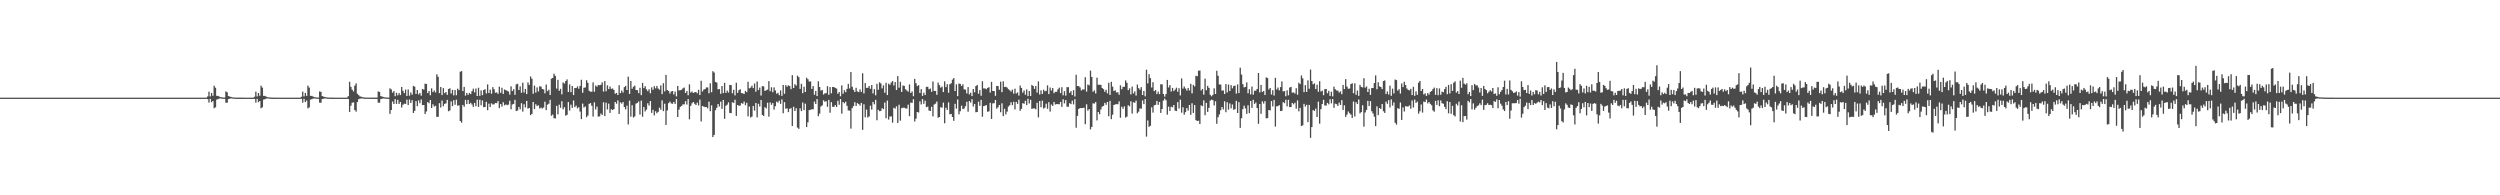 <?xml version="1.0" encoding="UTF-8"?>
<svg xmlns="http://www.w3.org/2000/svg" width="1920" height="150">
  <path d="M0 74.995h1v1.000H0zM1 74.998h1v1.000H1zM2 74.998h1v1.000H2zM3 74.998h1v1.000H3zM4 74.998h1v1.000H4zM5 74.998h1v1.000H5zM6 74.998h1v1.000H6zM7 74.998h1v1.000H7zM8 74.998h1v1.000H8zM9 74.998h1v1.000H9zM10 74.998h1v1.000H10zM11 74.998h1v1.000H11zM12 74.998h1v1.000H12zM13 74.998h1v1.000H13zM14 74.998h1v1.000H14zM15 74.998h1v1.000H15zM16 74.998h1v1.000H16zM17 74.998h1v1.000H17zM18 74.998h1v1.000H18zM19 74.998h1v1.000H19zM20 74.998h1v1.000H20zM21 74.998h1v1.000H21zM22 74.998h1v1.000H22zM23 74.998h1v1.000H23zM24 74.998h1v1.000H24zM25 74.998h1v1.000H25zM26 74.998h1v1.000H26zM27 74.998h1v1.000H27zM28 74.998h1v1.000H28zM29 74.998h1v1.000H29zM30 74.998h1v1.000H30zM31 74.998h1v1.000H31zM32 74.998h1v1.000H32zM33 74.998h1v1.000H33zM34 74.998h1v1.000H34zM35 74.998h1v1.000H35zM36 74.998h1v1.000H36zM37 74.998h1v1.000H37zM38 74.998h1v1.000H38zM39 74.998h1v1.000H39zM40 74.998h1v1.000H40zM41 74.998h1v1.000H41zM42 74.998h1v1.000H42zM43 74.998h1v1.000H43zM44 74.998h1v1.000H44zM45 74.998h1v1.000H45zM46 74.998h1v1.000H46zM47 74.998h1v1.000H47zM48 74.998h1v1.000H48zM49 74.998h1v1.000H49zM50 74.998h1v1.000H50zM51 74.998h1v1.000H51zM52 74.998h1v1.000H52zM53 74.998h1v1.000H53zM54 74.998h1v1.000H54zM55 74.998h1v1.000H55zM56 74.998h1v1.000H56zM57 74.998h1v1.000H57zM58 74.998h1v1.000H58zM59 74.998h1v1.000H59zM60 74.998h1v1.000H60zM61 74.998h1v1.000H61zM62 74.998h1v1.000H62zM63 74.998h1v1.000H63zM64 74.998h1v1.000H64zM65 74.998h1v1.000H65zM66 74.998h1v1.000H66zM67 74.998h1v1.000H67zM68 74.998h1v1.000H68zM69 74.998h1v1.000H69zM70 74.998h1v1.000H70zM71 74.998h1v1.000H71zM72 74.998h1v1.000H72zM73 74.998h1v1.000H73zM74 74.998h1v1.000H74zM75 74.998h1v1.000H75zM76 74.998h1v1.000H76zM77 74.998h1v1.000H77zM78 74.998h1v1.000H78zM79 74.998h1v1.000H79zM80 74.998h1v1.000H80zM81 74.998h1v1.000H81zM82 74.998h1v1.000H82zM83 74.998h1v1.000H83zM84 74.998h1v1.000H84zM85 74.998h1v1.000H85zM86 74.998h1v1.000H86zM87 74.998h1v1.000H87zM88 74.998h1v1.000H88zM89 74.998h1v1.000H89zM90 74.998h1v1.000H90zM91 74.998h1v1.000H91zM92 74.998h1v1.000H92zM93 74.998h1v1.000H93zM94 74.998h1v1.000H94zM95 74.998h1v1.000H95zM96 74.998h1v1.000H96zM97 74.998h1v1.000H97zM98 74.998h1v1.000H98zM99 74.998h1v1.000H99zM100 74.998h1v1.000H100zM101 74.998h1v1.000H101zM102 74.998h1v1.000H102zM103 74.998h1v1.000H103zM104 74.998h1v1.000H104zM105 74.998h1v1.000H105zM106 74.998h1v1.000H106zM107 74.998h1v1.000H107zM108 74.998h1v1.000H108zM109 74.998h1v1.000H109zM110 74.998h1v1.000H110zM111 74.998h1v1.000H111zM112 74.998h1v1.000H112zM113 74.998h1v1.000H113zM114 74.998h1v1.000H114zM115 74.998h1v1.000H115zM116 74.998h1v1.000H116zM117 74.998h1v1.000H117zM118 74.998h1v1.000H118zM119 74.998h1v1.000H119zM120 74.998h1v1.000H120zM121 74.998h1v1.000H121zM122 74.998h1v1.000H122zM123 74.998h1v1.000H123zM124 74.998h1v1.000H124zM125 74.998h1v1.000H125zM126 74.998h1v1.000H126zM127 74.998h1v1.000H127zM128 74.998h1v1.000H128zM129 74.998h1v1.000H129zM130 74.998h1v1.000H130zM131 74.998h1v1.000H131zM132 74.998h1v1.000H132zM133 74.998h1v1.000H133zM134 74.998h1v1.000H134zM135 74.998h1v1.000H135zM136 74.998h1v1.000H136zM137 74.998h1v1.000H137zM138 74.998h1v1.000H138zM139 74.998h1v1.000H139zM140 74.998h1v1.000H140zM141 74.998h1v1.000H141zM142 74.998h1v1.000H142zM143 74.998h1v1.000H143zM144 74.998h1v1.000H144zM145 74.998h1v1.000H145zM146 74.998h1v1.000H146zM147 74.998h1v1.000H147zM148 74.998h1v1.000H148zM149 74.998h1v1.000H149zM150 74.998h1v1.000H150zM151 74.998h1v1.000H151zM152 74.998h1v1.000H152zM153 74.998h1v1.000H153zM154 74.998h1v1.000H154zM155 74.998h1v1.000H155zM156 74.998h1v1.000H156zM157 74.998h1v1.000H157zM158 74.998h1v1.000H158zM159 74.032h1v2.113H159zM160 70.399h1v8.414H160zM161 74.014h1v1.932H161zM162 71.409h1v7.075H162zM163 73.508h1v4.067H163zM164 65.820h1v17.333H164zM165 67.358h1v15.081H165zM166 73.606h1v2.863H166zM167 73.618h1v2.499H167zM168 74.247h1v1.435H168zM169 74.606h1v1.000H169zM170 74.776h1v1.000H170zM171 74.879h1v1.000H171zM172 74.927h1v1.000H172zM173 70.177h1v8.656H173zM174 70.926h1v7.995H174zM175 73.780h1v2.314H175zM176 74.176h1v1.632H176zM177 74.462h1v1.046H177zM178 74.734h1v1.000H178zM179 74.881h1v1.000H179zM180 74.897h1v1.000H180zM181 74.961h1v1.000H181zM182 74.977h1v1.000H182zM183 74.963h1v1.000H183zM184 74.977h1v1.000H184zM185 74.982h1v1.000H185zM186 74.982h1v1.000H186zM187 74.989h1v1.000H187zM188 74.991h1v1.000H188zM189 74.993h1v1.000H189zM190 74.995h1v1.000H190zM191 74.995h1v1.000H191zM192 74.995h1v1.000H192zM193 74.995h1v1.000H193zM194 74.998h1v1.000H194zM195 74.295h1v1.611H195zM196 70.399h1v8.414H196zM197 74.014h1v1.927H197zM198 71.413h1v7.072H198zM199 73.519h1v4.044H199zM200 65.808h1v17.333H200zM201 67.289h1v15.143H201zM202 73.613h1v2.856H202zM203 73.622h1v2.584H203zM204 74.245h1v1.458H204zM205 74.583h1v1.000H205zM206 74.780h1v1.000H206zM207 74.867h1v1.000H207zM208 74.924h1v1.000H208zM209 74.961h1v1.000H209zM210 74.966h1v1.000H210zM211 74.984h1v1.000H211zM212 74.968h1v1.000H212zM213 74.986h1v1.000H213zM214 74.986h1v1.000H214zM215 74.989h1v1.000H215zM216 74.989h1v1.000H216zM217 74.991h1v1.000H217zM218 74.993h1v1.000H218zM219 74.993h1v1.000H219zM220 74.995h1v1.000H220zM221 74.995h1v1.000H221zM222 74.995h1v1.000H222zM223 74.995h1v1.000H223zM224 74.998h1v1.000H224zM225 74.998h1v1.000H225zM226 74.998h1v1.000H226zM227 74.998h1v1.000H227zM228 74.998h1v1.000H228zM229 74.998h1v1.000H229zM230 74.998h1v1.000H230zM231 74.304h1v1.559H231zM232 70.374h1v8.480H232zM233 74.043h1v1.875H233zM234 71.368h1v7.013H234zM235 73.647h1v3.486H235zM236 65.776h1v17.438H236zM237 67.264h1v15.227H237zM238 73.602h1v2.886H238zM239 73.611h1v2.591H239zM240 74.197h1v1.520H240zM241 74.615h1v1.000H241zM242 74.769h1v1.000H242zM243 74.888h1v1.000H243zM244 74.915h1v1.000H244zM245 70.177h1v8.611H245zM246 70.569h1v8.363H246zM247 73.780h1v2.305H247zM248 74.181h1v1.634H248zM249 74.432h1v1.140H249zM250 74.751h1v1.000H250zM251 74.870h1v1.000H251zM252 74.902h1v1.000H252zM253 74.959h1v1.000H253zM254 74.966h1v1.000H254zM255 74.966h1v1.000H255zM256 74.973h1v1.000H256zM257 74.984h1v1.000H257zM258 74.989h1v1.000H258zM259 74.989h1v1.000H259zM260 74.993h1v1.000H260zM261 74.993h1v1.000H261zM262 74.995h1v1.000H262zM263 74.995h1v1.000H263zM264 74.995h1v1.000H264zM265 74.995h1v1.000H265zM266 74.998h1v1.000H266zM267 73.826h1v2.216H267zM268 62.766h1v23.213H268zM269 66.678h1v14.543H269zM270 68.861h1v10.043H270zM271 70.260h1v8.306H271zM272 65.726h1v18.837H272zM273 64.007h1v21.762H273zM274 72.011h1v6.377H274zM275 73.100h1v3.060H275zM276 74.055h1v1.655H276zM277 74.288h1v1.389H277zM278 74.602h1v1.000H278zM279 74.867h1v1.000H279zM280 74.924h1v1.000H280zM281 74.943h1v1.000H281zM282 74.943h1v1.000H282zM283 74.938h1v1.000H283zM284 74.959h1v1.000H284zM285 74.954h1v1.000H285zM286 74.970h1v1.000H286zM287 74.968h1v1.000H287zM288 74.973h1v1.000H288zM289 74.977h1v1.000H289zM290 70.184h1v8.597H290zM291 70.580h1v8.359H291zM292 73.796h1v2.296H292zM293 74.176h1v1.639H293zM294 74.446h1v1.117H294zM295 74.728h1v1.000H295zM296 74.865h1v1.000H296zM297 74.899h1v1.000H297zM298 74.961h1v1.000H298zM299 67.825h1v19.638H299zM300 68.651h1v15.903H300zM301 71.155h1v6.814H301zM302 69.923h1v9.929H302zM303 73.867h1v2.252H303zM304 71.292h1v8.471H304zM305 73.199h1v3.504H305zM306 71.468h1v8.377H306zM307 72.990h1v5.333H307zM308 66.753h1v15.813H308zM309 69.669h1v10.751H309zM310 71.546h1v8.054H310zM311 68.749h1v11.066H311zM312 73.661h1v2.824H312zM313 68.713h1v11.996H313zM314 73.464h1v2.955H314zM315 71.029h1v8.052H315zM316 72.713h1v4.218H316zM317 65.952h1v20.819H317zM318 66.586h1v18.539H318zM319 72.121h1v5.557H319zM320 69.122h1v12.437H320zM321 72.523h1v4.603H321zM322 71.375h1v7.862H322zM323 73.464h1v2.925H323zM324 68.301h1v12.463H324zM325 68.866h1v11.762H325zM326 64.240h1v23.373H326zM327 64.522h1v21.062H327zM328 71.491h1v6.878H328zM329 69.896h1v9.409H329zM330 73.146h1v3.660H330zM331 67.820h1v15.122H331zM332 70.734h1v9.386H332zM333 69.500h1v12.305H333zM334 70.995h1v10.236H334zM335 57.058h1v32.698H335zM336 58.937h1v30.769H336zM337 71.523h1v7.727H337zM338 66.763h1v15.848H338zM339 73.027h1v4.179H339zM340 67.662h1v13.962H340zM341 71.551h1v8.286H341zM342 70.672h1v8.702H342zM343 72.853h1v3.845H343zM344 68.365h1v17.086H344zM345 67.776h1v17.063H345zM346 71.821h1v6.070H346zM347 69.051h1v12.515H347zM348 73.212h1v3.733H348zM349 69.079h1v11.403H349zM350 73.183h1v3.367H350zM351 68.122h1v13.012H351zM352 69.186h1v11.730H352zM353 55.101h1v37.839H353zM354 54.648h1v39.574H354zM355 69.944h1v10.627H355zM356 66.765h1v15.218H356zM357 73.402h1v3.314H357zM358 71.381h1v8.546H358zM359 72.924h1v3.848H359zM360 71.347h1v8.595H360zM361 72.260h1v6.715H361zM362 70.004h1v10.268H362zM363 68.092h1v14.021H363zM364 70.944h1v8.084H364zM365 67.992h1v13.593H365zM366 73.732h1v2.808H366zM367 67.369h1v14.770H367zM368 73.624h1v2.994H368zM369 69.404h1v11.460H369zM370 73.057h1v4.076H370zM371 69.127h1v13.222H371zM372 68.488h1v13.760H372zM373 71.798h1v6.416H373zM374 64.831h1v19.821H374zM375 71.494h1v8.130H375zM376 68.800h1v13.335H376zM377 71.979h1v7.361H377zM378 66.916h1v13.369H378zM379 68.578h1v11.568H379zM380 71.198h1v7.894H380zM381 70.969h1v8.299H381zM382 72.015h1v5.626H382zM383 66.554h1v16.470H383zM384 71.228h1v8.670H384zM385 67.362h1v14.513H385zM386 72.144h1v6.326H386zM387 68.701h1v12.218H387zM388 69.212h1v11.007H388zM389 69.713h1v11.055H389zM390 70.296h1v10.059H390zM391 72.668h1v4.674H391zM392 66.282h1v17.706H392zM393 69.912h1v10.302H393zM394 68.502h1v11.318H394zM395 72.816h1v3.848H395zM396 64.751h1v20.551H396zM397 64.339h1v20.480H397zM398 69.141h1v12.966H398zM399 66.348h1v17.599H399zM400 71.233h1v8.043H400zM401 63.464h1v22.238H401zM402 71.072h1v8.986H402zM403 68.319h1v14.230H403zM404 72.253h1v5.278H404zM405 63.293h1v20.176H405zM406 65.170h1v17.706H406zM407 58.706h1v29.734H407zM408 60.461h1v27.058H408zM409 71.972h1v6.354H409zM410 65.762h1v18.022H410zM411 71.143h1v8.931H411zM412 67.122h1v14.349H412zM413 70.173h1v10.686H413zM414 66.264h1v17.043H414zM415 66.488h1v16.132H415zM416 68.312h1v15.026H416zM417 68.722h1v13.879H417zM418 71.661h1v6.422H418zM419 64.929h1v19.652H419zM420 69.967h1v10.405H420zM421 68.859h1v10.762H421zM422 72.926h1v3.767H422zM423 60.434h1v28.461H423zM424 59.848h1v28.132H424zM425 56.580h1v34.172H425zM426 58.280h1v32.643H426zM427 68.049h1v13.277H427zM428 61.363h1v26.514H428zM429 69.722h1v10.666H429zM430 68.216h1v14.550H430zM431 72.469h1v5.289H431zM432 63.357h1v20.597H432zM433 64.137h1v18.233H433zM434 62.281h1v26.541H434zM435 60.995h1v27.225H435zM436 70.654h1v7.745H436zM437 64.801h1v20.084H437zM438 70.789h1v9.576H438zM439 66.053h1v16.800H439zM440 72.993h1v4.163H440zM441 67.566h1v14.729H441zM442 67.621h1v13.458H442zM443 66.371h1v16.898H443zM444 68.170h1v14.165H444zM445 66.019h1v19.666H445zM446 61.258h1v30.244H446zM447 71.207h1v8.382H447zM448 67.371h1v15.230H448zM449 67.170h1v14.573H449zM450 61.572h1v28.416H450zM451 63.593h1v25.159H451zM452 69.695h1v10.052H452zM453 70.461h1v8.702H453zM454 70.390h1v10.833H454zM455 63.261h1v26.273H455zM456 70.470h1v8.096H456zM457 65.685h1v18.407H457zM458 66.625h1v15.260H458zM459 65.208h1v24.401H459zM460 65.497h1v23.888H460zM461 65.151h1v22.039H461zM462 63.240h1v25.053H462zM463 70.342h1v8.196H463zM464 62.254h1v26.884H464zM465 70.116h1v8.711H465zM466 65.536h1v18.553H466zM467 68.392h1v11.240H467zM468 66.440h1v20.286H468zM469 68.227h1v15.685H469zM470 67.937h1v16.592H470zM471 69.061h1v14.742H471zM472 71.992h1v6.329H472zM473 71.297h1v8.379H473zM474 72.984h1v4.111H474zM475 65.444h1v22.060H475zM476 71.537h1v7.098H476zM477 69.505h1v10.036H477zM478 71.082h1v7.237H478zM479 66.932h1v15.296H479zM480 65.982h1v18.052H480zM481 69.134h1v11.987H481zM482 58.825h1v36.779H482zM483 72.128h1v5.116H483zM484 62.137h1v27.409H484zM485 68.166h1v12.671H485zM486 66.614h1v23.653H486zM487 65.810h1v23.660H487zM488 69.095h1v10.460H488zM489 69.241h1v9.746H489zM490 71.530h1v6.384H490zM491 67.419h1v20.576H491zM492 73.071h1v4.177H492zM493 63.625h1v26.033H493zM494 67.671h1v14.539H494zM495 66.225h1v19.359H495zM496 68.630h1v15.518H496zM497 70.052h1v9.249H497zM498 68.571h1v12.490H498zM499 71.645h1v5.935H499zM500 67.083h1v19.590H500zM501 68.951h1v15.351H501zM502 66.225h1v22.392H502zM503 67.863h1v17.603H503zM504 66.005h1v20.984H504zM505 68.017h1v17.894H505zM506 68.843h1v13.824H506zM507 65.511h1v18.745H507zM508 72.269h1v4.770H508zM509 63.897h1v21.437H509zM510 70.191h1v9.496H510zM511 57.527h1v38.418H511zM512 69.193h1v15.656H512zM513 69.830h1v9.412H513zM514 71.812h1v6.223H514zM515 70.255h1v9.144H515zM516 69.887h1v9.835H516zM517 72.549h1v5.750H517zM518 70.313h1v9.517H518zM519 74.057h1v1.916H519zM520 66.003h1v23.863H520zM521 69.404h1v14.788H521zM522 69.289h1v12.733H522zM523 68.941h1v12.435H523zM524 67.843h1v12.263H524zM525 67.245h1v12.927H525zM526 71.420h1v6.281H526zM527 69.939h1v10.339H527zM528 73.169h1v2.930H528zM529 64.758h1v26.882H529zM530 71.045h1v10.252H530zM531 70.193h1v9.167H531zM532 71.416h1v6.942H532zM533 70.864h1v8.780H533zM534 70.658h1v10.023H534zM535 71.677h1v7.171H535zM536 68.985h1v12.019H536zM537 73.009h1v3.461H537zM538 61.983h1v31.320H538zM539 70.264h1v11.147H539zM540 68.813h1v13.067H540zM541 68.397h1v13.891H541zM542 67.188h1v15.001H542zM543 67.106h1v16.141H543zM544 71.629h1v6.448H544zM545 64.021h1v21.380H545zM546 70.830h1v10.123H546zM547 54.705h1v50.583H547zM548 55.726h1v47.916H548zM549 62.926h1v21.689H549zM550 63.451h1v19.338H550zM551 68.619h1v11.231H551zM552 68.397h1v13.346H552zM553 72.057h1v5.999H553zM554 66.048h1v17.560H554zM555 71.512h1v5.310H555zM556 63.609h1v27.642H556zM557 71.326h1v9.856H557zM558 69.589h1v10.787H558zM559 71.040h1v7.574H559zM560 65.250h1v21.478H560zM561 65.343h1v21.584H561zM562 71.629h1v6.965H562zM563 68.985h1v10.050H563zM564 73.290h1v3.307H564zM565 63.547h1v25.465H565zM566 71.251h1v9.409H566zM567 69.221h1v12.019H567zM568 68.502h1v12.543H568zM569 71.464h1v7.679H569zM570 71.695h1v8.009H570zM571 72.162h1v5.839H571zM572 69.784h1v11.016H572zM573 70.777h1v8.192H573zM574 62.830h1v26.548H574zM575 67.815h1v13.980H575zM576 67.275h1v22.913H576zM577 65.810h1v23.804H577zM578 67.667h1v13.735H578zM579 64.082h1v20.851H579zM580 70.409h1v8.620H580zM581 62.542h1v27.642H581zM582 69.166h1v10.570H582zM583 67.271h1v14.532H583zM584 73.386h1v3.401H584zM585 66.170h1v22.115H585zM586 66.337h1v22.787H586zM587 69.889h1v12.458H587zM588 69.250h1v14.005H588zM589 68.829h1v10.066H589zM590 62.318h1v27.271H590zM591 70.026h1v8.604H591zM592 67.030h1v13.454H592zM593 70.805h1v8.343H593zM594 67.108h1v17.123H594zM595 69.486h1v12.069H595zM596 71.981h1v6.045H596zM597 71.262h1v7.523H597zM598 73.114h1v4.218H598zM599 69.420h1v10.352H599zM600 73.650h1v2.696H600zM601 65.247h1v21.758H601zM602 72.029h1v6.400H602zM603 65.330h1v18.132H603zM604 66.630h1v16.644H604zM605 65.479h1v20.643H605zM606 66.103h1v17.491H606zM607 68.520h1v14.539H607zM608 57.731h1v39.013H608zM609 67.564h1v14.397H609zM610 64.650h1v20.620H610zM611 65.733h1v17.390H611zM612 58.070h1v39.908H612zM613 59.303h1v39.645H613zM614 68.232h1v14.946H614zM615 64.341h1v20.993H615zM616 71.567h1v7.185H616zM617 66.605h1v17.967H617zM618 70.642h1v8.970H618zM619 59.713h1v37.882H619zM620 60.876h1v33.073H620zM621 62.652h1v21.911H621zM622 62.528h1v21.822H622zM623 68.296h1v15.644H623zM624 66.085h1v17.905H624zM625 72.766h1v5.260H625zM626 69.848h1v10.023H626zM627 73.764h1v2.323H627zM628 62.441h1v26.804H628zM629 66.838h1v20.387H629zM630 69.564h1v12.188H630zM631 69.067h1v11.895H631zM632 72.620h1v4.443H632zM633 71.670h1v6.473H633zM634 71.578h1v6.191H634zM635 66.199h1v15.816H635zM636 72.844h1v3.877H636zM637 66.868h1v19.730H637zM638 71.702h1v6.761H638zM639 66.785h1v15.250H639zM640 66.847h1v15.221H640zM641 67.511h1v13.170H641zM642 68.031h1v14.147H642zM643 72.009h1v5.411H643zM644 70.708h1v9.709H644zM645 73.938h1v2.151H645zM646 65.602h1v21.705H646zM647 71.960h1v6.367H647zM648 69.317h1v10.046H648zM649 70.800h1v7.333H649zM650 68.237h1v13.026H650zM651 64.433h1v20.370H651zM652 67.960h1v17.052H652zM653 55.334h1v43.451H653zM654 66.625h1v16.399H654zM655 69.010h1v12.469H655zM656 70.667h1v7.819H656zM657 67.440h1v13.971H657zM658 70.219h1v8.968H658zM659 70.738h1v9.164H659zM660 68.630h1v12.451H660zM661 70.576h1v8.485H661zM662 56.268h1v43.476H662zM663 71.741h1v8.315H663zM664 63.785h1v26.262H664zM665 67.506h1v16.644H665zM666 67.424h1v22.781H666zM667 66.062h1v23.312H667zM668 68.202h1v12.932H668zM669 65.289h1v18.890H669zM670 71.766h1v6.516H670zM671 68.449h1v11.675H671zM672 73.196h1v3.486H672zM673 64.375h1v27.983H673zM674 68.916h1v15.379H674zM675 63.226h1v22.167H675zM676 64.062h1v21.140H676zM677 67.909h1v15.179H677zM678 65.517h1v18.301H678zM679 71.239h1v7.491H679zM680 63.652h1v27.164H680zM681 73.016h1v4.262H681zM682 64.233h1v27.633H682zM683 65.202h1v24.227H683zM684 63.334h1v26.042H684zM685 62.274h1v31.918H685zM686 65.623h1v17.173H686zM687 63.023h1v20.446H687zM688 69.122h1v12.552H688zM689 58.468h1v35.950H689zM690 67.307h1v13.122H690zM691 62.840h1v29.832H691zM692 70.589h1v12.504H692zM693 65.620h1v17.054H693zM694 65.998h1v16.766H694zM695 68.610h1v14.635H695zM696 69.514h1v13.824H696zM697 70.383h1v9.984H697zM698 64.856h1v24.399H698zM699 71.393h1v7.391H699zM700 70.244h1v8.775H700zM701 73.890h1v2.319H701zM702 60.574h1v32.767H702zM703 63.922h1v27.235H703zM704 66.172h1v19.823H704zM705 65.398h1v21.011H705zM706 71.413h1v6.413H706zM707 68.477h1v11.735H707zM708 73.615h1v2.460H708zM709 71.207h1v8.519H709zM710 72.986h1v4.340H710zM711 66.705h1v15.578H711zM712 66.682h1v15.257H712zM713 68.552h1v16.322H713zM714 68.019h1v17.249H714zM715 70.512h1v11.506H715zM716 62.576h1v26.834H716zM717 69.848h1v10.400H717zM718 69.827h1v9.771H718zM719 72.832h1v5.132H719zM720 63.359h1v27.061H720zM721 65.430h1v24.431H721zM722 67.344h1v14.985H722zM723 66.525h1v16.212H723zM724 70.704h1v8.114H724zM725 62.471h1v32.206H725zM726 66.943h1v15.772H726zM727 64.675h1v19.746H727zM728 71.292h1v7.343H728zM729 64.739h1v23.078H729zM730 63.954h1v23.554H730zM731 61.134h1v28.699H731zM732 59.937h1v32.847H732zM733 69.887h1v9.810H733zM734 64.792h1v18.649H734zM735 73.842h1v2.552H735zM736 64.128h1v23.705H736zM737 64.453h1v20.945H737zM738 66.042h1v15.095H738zM739 64.714h1v19.077H739zM740 68.568h1v14.793H740zM741 68.884h1v12.659H741zM742 71.745h1v6.427H742zM743 66.875h1v18.926H743zM744 72.523h1v5.113H744zM745 71.189h1v7.613H745zM746 73.764h1v2.431H746zM747 68.335h1v13.488H747zM748 70.885h1v8.995H748zM749 66.087h1v20.116H749zM750 65.263h1v20.764H750zM751 71.979h1v6.164H751zM752 69.214h1v12.021H752zM753 73.521h1v3.184H753zM754 62.430h1v27.207H754zM755 67.893h1v13.609H755zM756 67.909h1v13.284H756zM757 68.491h1v12.177H757zM758 67.550h1v18.285H758zM759 66.980h1v18.567H759zM760 71.104h1v7.874H760zM761 62.890h1v28.498H761zM762 69.873h1v9.551H762zM763 69.887h1v9.366H763zM764 73.597h1v3.188H764zM765 65.973h1v17.489H765zM766 66.085h1v16.292H766zM767 68.939h1v11.710H767zM768 62.737h1v23.470H768zM769 70.745h1v8.592H769zM770 62.466h1v26.701H770zM771 66.808h1v16.759H771zM772 66.623h1v21.231H772zM773 67.282h1v18.430H773zM774 68.486h1v13.399H774zM775 69.315h1v11.515H775zM776 70.374h1v8.153H776zM777 68.839h1v11.879H777zM778 71.908h1v6.285H778zM779 68.111h1v15.919H779zM780 71.841h1v6.416H780zM781 70.969h1v8.810H781zM782 73.398h1v3.136H782zM783 65.678h1v19.411H783zM784 67.534h1v16.072H784zM785 71.187h1v8.011H785zM786 69.543h1v10.160H786zM787 72.736h1v4.681H787zM788 68.674h1v12.032H788zM789 73.824h1v2.078H789zM790 69.884h1v9.579H790zM791 73.709h1v2.927H791zM792 65.236h1v18.420H792zM793 66.053h1v17.180H793zM794 68.234h1v15.028H794zM795 65.989h1v17.956H795zM796 71.093h1v7.832H796zM797 62.519h1v27.665H797zM798 72.622h1v4.967H798zM799 69.390h1v12.943H799zM800 72.187h1v5.104H800zM801 68.802h1v14.541H801zM802 70.148h1v12.547H802zM803 69.731h1v9.961H803zM804 65.549h1v18.034H804zM805 72.260h1v6.205H805zM806 67.227h1v18.507H806zM807 69.459h1v10.819H807zM808 67.609h1v13.770H808zM809 71.558h1v6.706H809zM810 70.493h1v9.755H810zM811 70.498h1v9.492H811zM812 68.626h1v11.284H812zM813 67.316h1v12.813H813zM814 71.487h1v6.814H814zM815 66.973h1v15.118H815zM816 73.217h1v3.019H816zM817 70.008h1v9.389H817zM818 73.416h1v3.449H818zM819 66.895h1v15.049H819zM820 66.975h1v14.996H820zM821 71.283h1v7.967H821zM822 70.008h1v9.947H822zM823 73.022h1v4.298H823zM824 69.232h1v10.959H824zM825 74.078h1v2.122H825zM826 57.426h1v40.654H826zM827 66.026h1v22.950H827zM828 66.133h1v17.521H828zM829 67.108h1v15.884H829zM830 69.500h1v13.493H830zM831 68.598h1v14.401H831zM832 68.736h1v13.941H832zM833 59.278h1v36.140H833zM834 70.361h1v9.780H834zM835 64.943h1v19.979H835zM836 65.522h1v18.295H836zM837 54.206h1v45.195H837zM838 59.088h1v38.386H838zM839 70.468h1v8.871H839zM840 69.450h1v10.112H840zM841 71.757h1v6.626H841zM842 59.656h1v32.799H842zM843 65.067h1v20.934H843zM844 65.087h1v22.684H844zM845 65.202h1v18.862H845zM846 67.582h1v14.326H846zM847 68.459h1v12.888H847zM848 70.523h1v8.489H848zM849 68.944h1v11.543H849zM850 71.654h1v6.679H850zM851 63.556h1v25.713H851zM852 72.917h1v4.532H852zM853 62.807h1v28.681H853zM854 66.518h1v21.584H854zM855 69.933h1v10.691H855zM856 69.301h1v10.897H856zM857 70.988h1v8.986H857zM858 70.848h1v9.215H858zM859 72.746h1v5.150H859zM860 65.536h1v24.900H860zM861 68.562h1v13.401H861zM862 66.712h1v16.862H862zM863 66.625h1v15.102H863zM864 61.759h1v28.576H864zM865 63.570h1v26.003H865zM866 69.276h1v11.572H866zM867 67.845h1v13.799H867zM868 72.517h1v5.244H868zM869 66.486h1v20.766H869zM870 71.800h1v6.731H870zM871 70.187h1v8.773H871zM872 73.396h1v3.852H872zM873 64.915h1v22.092H873zM874 67.699h1v18.056H874zM875 68.887h1v14.385H875zM876 66.941h1v16.580H876zM877 72.954h1v4.214H877zM878 69.862h1v10.110H878zM879 73.970h1v2.090H879zM880 53.483h1v51.448H880zM881 64.041h1v28.484H881zM882 57.008h1v40.441H882zM883 60.001h1v36.621H883zM884 67.197h1v15.225H884zM885 63.107h1v23.346H885zM886 69.974h1v10.902H886zM887 69.152h1v11.410H887zM888 72.231h1v5.276H888zM889 70.361h1v10.194H889zM890 72.311h1v5.994H890zM891 64.719h1v22.014H891zM892 64.764h1v18.931H892zM893 72.148h1v5.180H893zM894 74.242h1v1.460H894zM895 72.251h1v4.756H895zM896 61.404h1v26.667H896zM897 67.170h1v14.756H897zM898 65.353h1v19.885H898zM899 70.287h1v11.675H899zM900 67.529h1v14.921H900zM901 69.955h1v10.732H901zM902 68.761h1v16.253H902zM903 67.310h1v17.974H903zM904 70.454h1v7.993H904zM905 67.747h1v15.534H905zM906 73.281h1v3.289H906zM907 60.233h1v26.303H907zM908 68.037h1v14.349H908zM909 66.410h1v21.675H909zM910 67.985h1v18.125H910zM911 69.592h1v13.410H911zM912 67.541h1v17.418H912zM913 69.468h1v11.163H913zM914 64.364h1v23.801H914zM915 71.713h1v7.571H915zM916 65.167h1v21.552H916zM917 66.339h1v14.333H917zM918 58.170h1v34.081H918zM919 58.569h1v34.412H919zM920 54.286h1v38.402H920zM921 54.151h1v41.142H921zM922 69.482h1v11.410H922zM923 68.291h1v13.287H923zM924 72.681h1v4.372H924zM925 60.397h1v28.120H925zM926 69.296h1v9.682H926zM927 65.939h1v20.007H927zM928 67.518h1v15.335H928zM929 72.828h1v4.374H929zM930 73.927h1v2.609H930zM931 72.803h1v4.150H931zM932 67.831h1v13.179H932zM933 72.201h1v5.585H933zM934 54.314h1v40.755H934zM935 58.157h1v31.876H935zM936 64.812h1v23.069H936zM937 64.989h1v19.682H937zM938 69.582h1v12.588H938zM939 69.450h1v14.545H939zM940 72.171h1v5.669H940zM941 64.558h1v21.636H941zM942 71.001h1v7.526H942zM943 64.938h1v19.274H943zM944 69.889h1v9.574H944zM945 65.373h1v17.844H945zM946 67.852h1v12.355H946zM947 66.042h1v18.262H947zM948 65.751h1v18.056H948zM949 71.908h1v5.489H949zM950 64.815h1v21.991H950zM951 71.500h1v6.949H951zM952 51.947h1v46.273H952zM953 57.262h1v33.586H953zM954 64.620h1v19.224H954zM955 67.122h1v14.017H955zM956 66.701h1v16.582H956zM957 63.263h1v24.202H957zM958 71.624h1v9.295H958zM959 68.523h1v18.359H959zM960 72.489h1v5.065H960zM961 66.483h1v16.365H961zM962 72.707h1v3.928H962zM963 69.699h1v10.094H963zM964 69.649h1v9.098H964zM965 68.324h1v14.694H965zM966 56.051h1v39.036H966zM967 70.979h1v8.894H967zM968 65.211h1v22.197H968zM969 70.587h1v7.235H969zM970 69.857h1v9.709H970zM971 72.949h1v4.731H971zM972 59.447h1v31.409H972zM973 59.949h1v30.785H973zM974 68.687h1v15.813H974zM975 67.580h1v17.235H975zM976 72.592h1v5.010H976zM977 69.269h1v12.451H977zM978 73.363h1v3.346H978zM979 59.745h1v37.505H979zM980 68.708h1v12.959H980zM981 67.243h1v14.289H981zM982 69.372h1v11.382H982zM983 66.845h1v18.436H983zM984 62.498h1v22.604H984zM985 70.221h1v8.233H985zM986 69.898h1v9.359H986zM987 73.917h1v2.678H987zM988 69.392h1v12.289H988zM989 73.206h1v3.454H989zM990 67.227h1v15.033H990zM991 66.735h1v15.433H991zM992 71.159h1v7.917H992zM993 70.949h1v9.183H993zM994 71.809h1v7.082H994zM995 67.740h1v15.704H995zM996 72.748h1v4.362H996zM997 63.533h1v21.973H997zM998 64.602h1v18.235H998zM999 57.978h1v38.855H999zM1000 60.164h1v36.074H1000zM1001 70.752h1v9.004H1001zM1002 65.396h1v16.438H1002zM1003 70.587h1v9.945H1003zM1004 61.670h1v32.142H1004zM1005 68.140h1v12.442H1005zM1006 53.469h1v52.432H1006zM1007 62.196h1v35.394H1007zM1008 64.774h1v19.780H1008zM1009 64.064h1v21.169H1009zM1010 68.427h1v14.964H1010zM1011 65.101h1v24.767H1011zM1012 70.436h1v7.638H1012zM1013 62.414h1v32.634H1013zM1014 70.239h1v13.612H1014zM1015 69.587h1v10.327H1015zM1016 73.096h1v3.541H1016zM1017 68.468h1v12.591H1017zM1018 68.305h1v12.762H1018zM1019 71.617h1v7.402H1019zM1020 69.786h1v10.316H1020zM1021 73.684h1v2.559H1021zM1022 70.452h1v8.913H1022zM1023 74.011h1v2.067H1023zM1024 66.506h1v16.273H1024zM1025 68.559h1v11.053H1025zM1026 69.500h1v10.503H1026zM1027 69.637h1v11.716H1027zM1028 71.040h1v7.771H1028zM1029 70.136h1v10.471H1029zM1030 72.363h1v4.557H1030zM1031 65.222h1v19.215H1031zM1032 68.422h1v12.476H1032zM1033 60.750h1v29.020H1033zM1034 66.444h1v21.556H1034zM1035 68.156h1v17.466H1035zM1036 67.976h1v19.013H1036zM1037 64.572h1v23.465H1037zM1038 63.931h1v26.688H1038zM1039 71.553h1v6.422H1039zM1040 64.002h1v25.429H1040zM1041 72.800h1v5.674H1041zM1042 69.553h1v10.355H1042zM1043 73.650h1v2.815H1043zM1044 65.192h1v21.890H1044zM1045 66.767h1v19.295H1045zM1046 67.172h1v13.655H1046zM1047 60.033h1v37.264H1047zM1048 67.310h1v19.068H1048zM1049 66.424h1v17.990H1049zM1050 70.621h1v6.864H1050zM1051 68.131h1v13.321H1051zM1052 72.869h1v4.813H1052zM1053 67.657h1v17.736H1053zM1054 67.577h1v19.583H1054zM1055 63.728h1v25.875H1055zM1056 57.916h1v38.937H1056zM1057 68.539h1v13.145H1057zM1058 63.171h1v25.234H1058zM1059 66.298h1v16.640H1059zM1060 66.804h1v16.894H1060zM1061 68.422h1v11.446H1061zM1062 62.240h1v23.236H1062zM1063 61.743h1v24.969H1063zM1064 72.228h1v5.777H1064zM1065 70.251h1v9.457H1065zM1066 72.617h1v4.305H1066zM1067 65.808h1v16.711H1067zM1068 73.590h1v2.749H1068zM1069 68.106h1v12.978H1069zM1070 71.750h1v6.892H1070zM1071 61.073h1v33.252H1071zM1072 61.542h1v34.158H1072zM1073 69.653h1v13.506H1073zM1074 68.491h1v15.072H1074zM1075 71.825h1v6.935H1075zM1076 64.114h1v28.011H1076zM1077 66.847h1v15.672H1077zM1078 62.846h1v22.774H1078zM1079 65.277h1v16.292H1079zM1080 67.944h1v13.900H1080zM1081 69.019h1v12.728H1081zM1082 69.429h1v11.526H1082zM1083 68.264h1v15.227H1083zM1084 73.027h1v4.108H1084zM1085 66.660h1v15.871H1085zM1086 73.551h1v2.918H1086zM1087 70.143h1v8.913H1087zM1088 72.803h1v5.244H1088zM1089 63.483h1v23.801H1089zM1090 62.146h1v23.305H1090zM1091 69.882h1v10.348H1091zM1092 68.294h1v18.203H1092zM1093 72.519h1v5.516H1093zM1094 71.741h1v6.706H1094zM1095 73.659h1v2.772H1095zM1096 71.475h1v7.951H1096zM1097 72.681h1v5.685H1097zM1098 70.596h1v9.176H1098zM1099 69.928h1v10.934H1099zM1100 68.390h1v16.388H1100zM1101 67.291h1v18.514H1101zM1102 72.814h1v4.635H1102zM1103 67.676h1v12.927H1103zM1104 73.105h1v3.877H1104zM1105 67.960h1v13.586H1105zM1106 72.773h1v4.374H1106zM1107 70.333h1v8.906H1107zM1108 70.853h1v8.855H1108zM1109 68.385h1v13.664H1109zM1110 66.678h1v17.143H1110zM1111 72.329h1v5.386H1111zM1112 65.218h1v21.847H1112zM1113 71.766h1v6.585H1113zM1114 64.666h1v22.723H1114zM1115 69.804h1v11.501H1115zM1116 63.515h1v24.948H1116zM1117 62.505h1v26.930H1117zM1118 71.143h1v8.549H1118zM1119 69.992h1v11.016H1119zM1120 72.196h1v5.898H1120zM1121 61.929h1v31.414H1121zM1122 67.355h1v13.509H1122zM1123 59.809h1v33.994H1123zM1124 64.227h1v24.944H1124zM1125 65.046h1v24.046H1125zM1126 64.016h1v27.848H1126zM1127 72.404h1v5.038H1127zM1128 70.638h1v8.018H1128zM1129 73.778h1v2.303H1129zM1130 65.430h1v18.613H1130zM1131 69.228h1v10.165H1131zM1132 64.453h1v19.782H1132zM1133 65.600h1v17.265H1133zM1134 65.554h1v15.919H1134zM1135 67.200h1v13.715H1135zM1136 70.992h1v8.389H1136zM1137 67.607h1v13.152H1137zM1138 73.638h1v2.923H1138zM1139 65.989h1v18.377H1139zM1140 68.287h1v12.524H1140zM1141 69.218h1v11.266H1141zM1142 71.622h1v7.647H1142zM1143 70.395h1v10.304H1143zM1144 69.292h1v11.167H1144zM1145 70.230h1v10.501H1145zM1146 67.561h1v15.411H1146zM1147 72.118h1v5.564H1147zM1148 71.766h1v6.443H1148zM1149 73.569h1v2.774H1149zM1150 66.996h1v16.145H1150zM1151 72.395h1v4.447H1151zM1152 70.555h1v9.052H1152zM1153 69.196h1v12.000H1153zM1154 66.840h1v17.182H1154zM1155 61.938h1v23.383H1155zM1156 72.549h1v5.798H1156zM1157 68.246h1v12.508H1157zM1158 72.546h1v5.150H1158zM1159 61.819h1v29.363H1159zM1160 69.028h1v15.878H1160zM1161 70.107h1v9.183H1161zM1162 71.363h1v7.935H1162zM1163 71.075h1v8.212H1163zM1164 70.191h1v8.974H1164zM1165 73.439h1v3.385H1165zM1166 70.706h1v8.933H1166zM1167 74.240h1v1.604H1167zM1168 62.411h1v27.928H1168zM1169 66.749h1v20.611H1169zM1170 69.223h1v13.067H1170zM1171 68.974h1v12.220H1171zM1172 71.466h1v7.354H1172zM1173 65.341h1v18.482H1173zM1174 72.107h1v6.903H1174zM1175 69.518h1v11.204H1175zM1176 73.363h1v3.436H1176zM1177 70.621h1v10.004H1177zM1178 72.462h1v6.713H1178zM1179 69.273h1v10.515H1179zM1180 69.498h1v9.352H1180zM1181 72.437h1v5.642H1181zM1182 70.557h1v8.082H1182zM1183 73.357h1v3.424H1183zM1184 67.037h1v13.717H1184zM1185 72.153h1v5.553H1185zM1186 65.511h1v18.926H1186zM1187 70.617h1v8.583H1187zM1188 66.939h1v15.690H1188zM1189 66.829h1v16.386H1189zM1190 69.093h1v11.092H1190zM1191 67.950h1v14.957H1191zM1192 72.952h1v4.784H1192zM1193 68.594h1v12.998H1193zM1194 70.626h1v7.519H1194zM1195 47.555h1v51.778H1195zM1196 55.277h1v40.764H1196zM1197 67.566h1v13.646H1197zM1198 67.133h1v16.232H1198zM1199 61.826h1v31.270H1199zM1200 55.978h1v38.095H1200zM1201 67.543h1v16.528H1201zM1202 70.969h1v8.430H1202zM1203 70.665h1v9.890H1203zM1204 67.204h1v15.367H1204zM1205 68.214h1v14.669H1205zM1206 69.257h1v10.858H1206zM1207 68.532h1v12.115H1207zM1208 57.710h1v30.840H1208zM1209 52.835h1v42.739H1209zM1210 68.816h1v13.998H1210zM1211 68.999h1v12.522H1211zM1212 71.748h1v6.736H1212zM1213 64.636h1v22.364H1213zM1214 65.902h1v17.741H1214zM1215 71.004h1v8.313H1215zM1216 67.898h1v14.468H1216zM1217 71.716h1v6.571H1217zM1218 65.868h1v22.762H1218zM1219 70.823h1v8.276H1219zM1220 66.644h1v15.701H1220zM1221 71.013h1v8.514H1221zM1222 64.705h1v20.467H1222zM1223 69.617h1v10.133H1223zM1224 69.738h1v9.469H1224zM1225 70.324h1v9.293H1225zM1226 63.766h1v24.028H1226zM1227 55.314h1v39.631H1227zM1228 62.906h1v25.692H1228zM1229 71.185h1v8.560H1229zM1230 70.926h1v10.165H1230zM1231 65.243h1v19.975H1231zM1232 65.907h1v15.978H1232zM1233 67.728h1v13.630H1233zM1234 68.992h1v11.961H1234zM1235 68.733h1v17.766H1235zM1236 62.048h1v28.942H1236zM1237 69.967h1v9.402H1237zM1238 70.189h1v10.407H1238zM1239 73.228h1v3.465H1239zM1240 71.239h1v7.716H1240zM1241 72.963h1v4.397H1241zM1242 69.903h1v11.213H1242zM1243 69.733h1v11.886H1243zM1244 69.564h1v11.030H1244zM1245 68.367h1v14.850H1245zM1246 73.240h1v3.477H1246zM1247 67.834h1v13.822H1247zM1248 73.654h1v2.998H1248zM1249 68.250h1v14.834H1249zM1250 67.733h1v15.445H1250zM1251 71.301h1v7.738H1251zM1252 72.084h1v5.852H1252zM1253 69.923h1v10.616H1253zM1254 65.243h1v23.534H1254zM1255 72.292h1v5.129H1255zM1256 68.248h1v13.804H1256zM1257 72.617h1v5.008H1257zM1258 67.781h1v12.785H1258zM1259 68.470h1v13.220H1259zM1260 68.072h1v13.376H1260zM1261 66.923h1v16.111H1261zM1262 66.998h1v14.811H1262zM1263 62.844h1v25.488H1263zM1264 70.564h1v8.260H1264zM1265 68.616h1v12.019H1265zM1266 73.471h1v2.943H1266zM1267 64.870h1v19.377H1267zM1268 66.772h1v15.198H1268zM1269 61.949h1v22.099H1269zM1270 62.730h1v21.719H1270zM1271 58.518h1v30.537H1271zM1272 50.109h1v47.161H1272zM1273 69.225h1v12.822H1273zM1274 66.470h1v16.164H1274zM1275 73.176h1v3.987H1275zM1276 70.914h1v9.400H1276zM1277 72.221h1v6.619H1277zM1278 71.205h1v8.134H1278zM1279 72.249h1v6.226H1279zM1280 67.321h1v14.502H1280zM1281 64.568h1v20.435H1281zM1282 72.947h1v4.381H1282zM1283 69.033h1v12.550H1283zM1284 72.334h1v5.550H1284zM1285 69.159h1v10.197H1285zM1286 73.018h1v4.399H1286zM1287 69.930h1v9.949H1287zM1288 67.939h1v13.600H1288zM1289 63.817h1v22.147H1289zM1290 54.611h1v39.800H1290zM1291 68.351h1v14.484H1291zM1292 67.234h1v14.935H1292zM1293 72.613h1v4.598H1293zM1294 72.498h1v5.154H1294zM1295 73.856h1v2.438H1295zM1296 71.324h1v7.805H1296zM1297 71.457h1v8.395H1297zM1298 70.500h1v7.899H1298zM1299 69.839h1v10.217H1299zM1300 73.167h1v4.124H1300zM1301 67.410h1v14.406H1301zM1302 72.768h1v4.154H1302zM1303 67.941h1v14.458H1303zM1304 67.740h1v15.330H1304zM1305 67.969h1v13.545H1305zM1306 70.155h1v9.373H1306zM1307 70.628h1v8.556H1307zM1308 68.003h1v13.559H1308zM1309 73.347h1v3.358H1309zM1310 65.051h1v19.308H1310zM1311 69.729h1v10.336H1311zM1312 70.459h1v8.427H1312zM1313 72.581h1v4.575H1313zM1314 68.298h1v12.144H1314zM1315 67.289h1v13.234H1315zM1316 71.841h1v7.121H1316zM1317 67.142h1v15.621H1317zM1318 73.020h1v4.250H1318zM1319 67.110h1v15.706H1319zM1320 69.818h1v10.291H1320zM1321 69.063h1v12.502H1321zM1322 68.324h1v12.891H1322zM1323 70.418h1v11.048H1323zM1324 68.630h1v12.158H1324zM1325 69.923h1v11.380H1325zM1326 69.044h1v13.227H1326zM1327 72.384h1v5.459H1327zM1328 66.859h1v16.425H1328zM1329 68.376h1v12.650H1329zM1330 67.346h1v14.552H1330zM1331 68.138h1v12.909H1331zM1332 68.021h1v14.724H1332zM1333 65.453h1v18.926H1333zM1334 64.815h1v20.725H1334zM1335 56.234h1v33.941H1335zM1336 70.496h1v10.174H1336zM1337 70.290h1v10.201H1337zM1338 72.503h1v4.612H1338zM1339 69.731h1v10.178H1339zM1340 71.619h1v7.734H1340zM1341 66.264h1v17.043H1341zM1342 65.247h1v18.995H1342zM1343 63.540h1v22.760H1343zM1344 51.871h1v44.355H1344zM1345 68.168h1v15.276H1345zM1346 64.883h1v17.880H1346zM1347 70.983h1v8.306H1347zM1348 71.507h1v8.306H1348zM1349 72.700h1v5.370H1349zM1350 68.378h1v13.486H1350zM1351 66.804h1v16.221H1351zM1352 70.768h1v10.190H1352zM1353 67.584h1v15.417H1353zM1354 72.919h1v3.687H1354zM1355 66.595h1v15.591H1355zM1356 71.198h1v7.478H1356zM1357 68.969h1v11.163H1357zM1358 72.830h1v3.934H1358zM1359 68.250h1v13.495H1359zM1360 67.735h1v14.680H1360zM1361 66.811h1v18.551H1361zM1362 58.186h1v35.767H1362zM1363 71.770h1v6.470H1363zM1364 65.769h1v18.340H1364zM1365 66.863h1v14.207H1365zM1366 70.065h1v9.451H1366zM1367 71.695h1v6.033H1367zM1368 64.165h1v20.645H1368zM1369 63.934h1v21.297H1369zM1370 69.086h1v11.817H1370zM1371 64.851h1v22.353H1371zM1372 70.688h1v7.720H1372zM1373 69.553h1v11.426H1373zM1374 71.480h1v7.626H1374zM1375 66.843h1v13.959H1375zM1376 68.900h1v11.234H1376zM1377 64.382h1v22.682H1377zM1378 65.565h1v22.117H1378zM1379 70.388h1v10.261H1379zM1380 68.765h1v14.044H1380zM1381 73.038h1v4.140H1381zM1382 61.972h1v30.592H1382zM1383 67.662h1v13.426H1383zM1384 67.193h1v15.701H1384zM1385 67.133h1v15.207H1385zM1386 63.025h1v26.802H1386zM1387 64.577h1v25.394H1387zM1388 71.441h1v7.320H1388zM1389 69.740h1v10.046H1389zM1390 72.919h1v4.530H1390zM1391 66.165h1v22.813H1391zM1392 68.822h1v12.955H1392zM1393 67.223h1v15.028H1393zM1394 67.641h1v12.820H1394zM1395 62.856h1v26.589H1395zM1396 62.837h1v26.580H1396zM1397 71.544h1v7.452H1397zM1398 69.537h1v10.210H1398zM1399 72.379h1v5.122H1399zM1400 66.975h1v19.567H1400zM1401 71.670h1v6.596H1401zM1402 67.825h1v14.504H1402zM1403 67.419h1v14.250H1403zM1404 64.259h1v23.213H1404zM1405 65.103h1v22.598H1405zM1406 69.653h1v10.284H1406zM1407 67.779h1v14.797H1407zM1408 73.171h1v3.793H1408zM1409 71.505h1v8.370H1409zM1410 73.501h1v2.985H1410zM1411 62.581h1v27.171H1411zM1412 66.431h1v19.398H1412zM1413 70.773h1v7.777H1413zM1414 70.148h1v8.624H1414zM1415 71.498h1v6.832H1415zM1416 65.952h1v17.834H1416zM1417 69.395h1v9.677H1417zM1418 58.127h1v37.994H1418zM1419 67.996h1v18.262H1419zM1420 63.556h1v26.580H1420zM1421 65.051h1v24.664H1421zM1422 66.369h1v23.351H1422zM1423 65.820h1v23.934H1423zM1424 71.072h1v7.237H1424zM1425 63.425h1v22.105H1425zM1426 70.811h1v8.704H1426zM1427 65.600h1v24.074H1427zM1428 71.821h1v7.649H1428zM1429 65.721h1v23.142H1429zM1430 66.781h1v21.664H1430zM1431 65.703h1v18.361H1431zM1432 66.383h1v18.796H1432zM1433 71.938h1v6.853H1433zM1434 69.337h1v11.096H1434zM1435 72.794h1v4.360H1435zM1436 65.575h1v22.948H1436zM1437 65.703h1v22.815H1437zM1438 62.572h1v27.388H1438zM1439 64.780h1v23.248H1439zM1440 66.541h1v17.507H1440zM1441 66.934h1v19.748H1441zM1442 72.762h1v4.907H1442zM1443 70.397h1v8.858H1443zM1444 73.251h1v3.429H1444zM1445 65.817h1v15.775H1445zM1446 71.400h1v7.496H1446zM1447 65.714h1v22.923H1447zM1448 68.974h1v14.184H1448zM1449 56.664h1v39.381H1449zM1450 56.310h1v44.222H1450zM1451 71.022h1v7.491H1451zM1452 63.618h1v22.353H1452zM1453 70.601h1v10.080H1453zM1454 68.557h1v11.641H1454zM1455 72.805h1v3.902H1455zM1456 67.548h1v20.441H1456zM1457 67.165h1v19.547H1457zM1458 68.296h1v12.243H1458zM1459 68.358h1v12.586H1459zM1460 71.093h1v8.073H1460zM1461 68.861h1v12.614H1461zM1462 72.942h1v4.546H1462zM1463 69.946h1v9.776H1463zM1464 73.041h1v3.314H1464zM1465 68.241h1v18.734H1465zM1466 69.505h1v15.939H1466zM1467 68.111h1v11.330H1467zM1468 67.863h1v12.840H1468zM1469 70.770h1v9.418H1469zM1470 67.584h1v16.642H1470zM1471 72.086h1v6.564H1471zM1472 66.344h1v16.477H1472zM1473 71.899h1v7.631H1473zM1474 63.455h1v26.463H1474zM1475 68.152h1v17.555H1475zM1476 66.481h1v15.321H1476zM1477 66.376h1v15.553H1477zM1478 66.511h1v15.738H1478zM1479 60.816h1v27.690H1479zM1480 71.869h1v5.079H1480zM1481 68.083h1v13.296H1481zM1482 73.290h1v3.500H1482zM1483 57.749h1v43.515H1483zM1484 56.662h1v45.250H1484zM1485 62.192h1v21.384H1485zM1486 61.750h1v27.331H1486zM1487 67.202h1v14.701H1487zM1488 53.586h1v41.196H1488zM1489 69.708h1v8.940H1489zM1490 62.975h1v21.609H1490zM1491 70.757h1v8.748H1491zM1492 59.649h1v37.411H1492zM1493 66.831h1v21.146H1493zM1494 63.272h1v21.877H1494zM1495 62.169h1v25.726H1495zM1496 69.315h1v11.108H1496zM1497 61.604h1v26.063H1497zM1498 67.149h1v14.577H1498zM1499 65.083h1v18.816H1499zM1500 73.224h1v4.429H1500zM1501 54.961h1v45.316H1501zM1502 63.181h1v27.514H1502zM1503 63.119h1v19.487H1503zM1504 64.462h1v18.379H1504zM1505 72.015h1v6.310H1505zM1506 69.102h1v11.030H1506zM1507 73.684h1v2.822H1507zM1508 66.575h1v15.779H1508zM1509 72.892h1v4.488H1509zM1510 63.680h1v26.063H1510zM1511 65.174h1v24.477H1511zM1512 70.226h1v8.892H1512zM1513 71.354h1v6.869H1513zM1514 69.440h1v10.849H1514zM1515 65.545h1v20.998H1515zM1516 71.887h1v5.759H1516zM1517 63.206h1v22.382H1517zM1518 67.280h1v13.387H1518zM1519 68.154h1v13.884H1519zM1520 69.598h1v11.989H1520zM1521 64.872h1v17.947H1521zM1522 63.757h1v19.423H1522zM1523 69.514h1v11.602H1523zM1524 65.083h1v23.902H1524zM1525 71.835h1v6.557H1525zM1526 67.914h1v18.246H1526zM1527 68.193h1v13.419H1527zM1528 68.303h1v17.379H1528zM1529 68.461h1v17.477H1529zM1530 70.079h1v10.506H1530zM1531 69.353h1v11.771H1531zM1532 71.912h1v5.930H1532zM1533 67.609h1v17.514H1533zM1534 73.242h1v3.369H1534zM1535 68.653h1v13.170H1535zM1536 72.590h1v4.681H1536zM1537 68.623h1v11.975H1537zM1538 73.384h1v3.985H1538zM1539 67.607h1v14.536H1539zM1540 65.735h1v17.443H1540zM1541 72.212h1v5.688H1541zM1542 71.143h1v7.718H1542zM1543 73.537h1v3.177H1543zM1544 69.120h1v10.897H1544zM1545 73.343h1v3.044H1545zM1546 69.850h1v9.638H1546zM1547 71.381h1v7.178H1547zM1548 66.328h1v16.358H1548zM1549 65.350h1v18.198H1549zM1550 71.384h1v8.849H1550zM1551 67.628h1v14.328H1551zM1552 73.004h1v3.765H1552zM1553 62.347h1v30.297H1553zM1554 66.932h1v16.132H1554zM1555 68.340h1v14.019H1555zM1556 68.127h1v14.344H1556zM1557 66.284h1v21.227H1557zM1558 64.396h1v27.171H1558zM1559 70.866h1v7.654H1559zM1560 64.208h1v20.890H1560zM1561 70.397h1v9.460H1561zM1562 69.015h1v12.962H1562zM1563 71.111h1v7.931H1563zM1564 69.024h1v14.500H1564zM1565 69.637h1v14.243H1565zM1566 71.892h1v7.384H1566zM1567 71.043h1v8.372H1567zM1568 70.576h1v7.388H1568zM1569 69.191h1v11.247H1569zM1570 71.871h1v5.875H1570zM1571 64.222h1v22.797H1571zM1572 71.352h1v8.292H1572zM1573 62.476h1v26.683H1573zM1574 65.408h1v22.211H1574zM1575 69.745h1v14.133H1575zM1576 68.742h1v16.491H1576zM1577 71.221h1v7.079H1577zM1578 67.001h1v13.344H1578zM1579 72.903h1v4.173H1579zM1580 69.205h1v10.881H1580zM1581 73.721h1v2.612H1581zM1582 69.875h1v9.540H1582zM1583 71.800h1v5.933H1583zM1584 68.463h1v11.861H1584zM1585 67.982h1v13.204H1585zM1586 71.152h1v8.437H1586zM1587 65.813h1v17.768H1587zM1588 73.190h1v3.843H1588zM1589 64.961h1v26.134H1589zM1590 71.995h1v7.954H1590zM1591 66.108h1v21.744H1591zM1592 69.461h1v12.181H1592zM1593 64.705h1v21.485H1593zM1594 64.742h1v23.488H1594zM1595 66.401h1v18.031H1595zM1596 63.338h1v26.731H1596zM1597 71.432h1v7.768H1597zM1598 68.811h1v15.131H1598zM1599 69.502h1v11.197H1599zM1600 67.538h1v13.309H1600zM1601 68.806h1v11.698H1601zM1602 70.747h1v9.029H1602zM1603 70.310h1v9.972H1603zM1604 72.052h1v5.779H1604zM1605 65.520h1v18.324H1605zM1606 71.521h1v7.521H1606zM1607 66.401h1v15.005H1607zM1608 70.773h1v7.148H1608zM1609 70.258h1v8.968H1609zM1610 71.510h1v6.349H1610zM1611 67.905h1v13.403H1611zM1612 66.824h1v15.491H1612zM1613 71.835h1v6.248H1613zM1614 69.981h1v9.789H1614zM1615 73.977h1v2.023H1615zM1616 70.326h1v9.574H1616zM1617 74.030h1v2.085H1617zM1618 59.216h1v36.427H1618zM1619 60.395h1v34.941H1619zM1620 69.216h1v12.756H1620zM1621 68.708h1v13.584H1621zM1622 70.683h1v9.462H1622zM1623 67.012h1v15.891H1623zM1624 72.723h1v3.971H1624zM1625 59.177h1v37.390H1625zM1626 69.724h1v10.771H1626zM1627 62.601h1v20.968H1627zM1628 62.544h1v20.318H1628zM1629 55.140h1v43.849H1629zM1630 53.757h1v47.280H1630zM1631 69.319h1v11.327H1631zM1632 64.716h1v19.988H1632zM1633 71.741h1v5.637H1633zM1634 69.759h1v13.772H1634zM1635 69.937h1v13.406H1635zM1636 68.848h1v12.126H1636zM1637 69.040h1v15.427H1637zM1638 71.292h1v6.853H1638zM1639 68.321h1v12.671H1639zM1640 73.778h1v2.506H1640zM1641 69.411h1v10.382H1641zM1642 73.693h1v2.721H1642zM1643 57.733h1v40.505H1643zM1644 69.836h1v14.820H1644zM1645 63.480h1v26.109H1645zM1646 66.550h1v22.028H1646zM1647 67.062h1v15.662H1647zM1648 66.291h1v17.068H1648zM1649 70.921h1v7.466H1649zM1650 69.848h1v10.506H1650zM1651 73.116h1v3.875H1651zM1652 65.545h1v24.603H1652zM1653 66.149h1v21.650H1653zM1654 68.232h1v13.641H1654zM1655 68.454h1v12.078H1655zM1656 66.392h1v21.833H1656zM1657 62.080h1v28.107H1657zM1658 70.349h1v9.645H1658zM1659 67.213h1v15.445H1659zM1660 72.601h1v4.633H1660zM1661 66.529h1v20.796H1661zM1662 70.450h1v8.578H1662zM1663 70.438h1v8.208H1663zM1664 71.079h1v7.402H1664zM1665 67.660h1v15.983H1665zM1666 67.484h1v15.939H1666zM1667 70.310h1v8.615H1667zM1668 67.241h1v16.404H1668zM1669 72.796h1v4.454H1669zM1670 70.301h1v9.451H1670zM1671 73.810h1v2.314H1671zM1672 57.692h1v37.898H1672zM1673 57.781h1v40.549H1673zM1674 66.204h1v21.190H1674zM1675 61.448h1v30.121H1675zM1676 70.155h1v10.865H1676zM1677 66.676h1v16.544H1677zM1678 69.688h1v10.279H1678zM1679 68.985h1v11.655H1679zM1680 73.091h1v3.868H1680zM1681 70.807h1v9.267H1681zM1682 71.059h1v9.068H1682zM1683 63.702h1v24.369H1683zM1684 62.645h1v23.177H1684zM1685 65.321h1v17.253H1685zM1686 50.606h1v46.326H1686zM1687 69.303h1v14.236H1687zM1688 63.203h1v22.543H1688zM1689 63.464h1v21.911H1689zM1690 69.461h1v11.664H1690zM1691 67.257h1v15.557H1691zM1692 68.932h1v11.396H1692zM1693 66.957h1v14.790H1693zM1694 71.068h1v6.587H1694zM1695 65.236h1v19.439H1695zM1696 72.491h1v5.074H1696zM1697 68.818h1v14.401H1697zM1698 73.114h1v4.129H1698zM1699 54.391h1v37.335H1699zM1700 53.998h1v39.159H1700zM1701 61.777h1v32.982H1701zM1702 58.212h1v36.269H1702zM1703 68.788h1v12.955H1703zM1704 64.581h1v24.694H1704zM1705 70.464h1v9.123H1705zM1706 57.088h1v36.944H1706zM1707 60.116h1v27.074H1707zM1708 63.922h1v23.859H1708zM1709 63.597h1v21.396H1709zM1710 63.769h1v23.291H1710zM1711 58.472h1v34.028H1711zM1712 68.507h1v14.275H1712zM1713 56.998h1v35.637H1713zM1714 69.093h1v12.751H1714zM1715 67.161h1v19.535H1715zM1716 71.249h1v7.578H1716zM1717 58.397h1v33.257H1717zM1718 65.666h1v18.498H1718zM1719 66.227h1v21.066H1719zM1720 65.156h1v21.721H1720zM1721 72.098h1v5.251H1721zM1722 73.904h1v3.010H1722zM1723 74.050h1v1.842H1723zM1724 66.522h1v16.978H1724zM1725 69.987h1v9.489H1725zM1726 57.527h1v34.536H1726zM1727 57.653h1v33.472H1727zM1728 66.790h1v19.393H1728zM1729 64.849h1v22.737H1729zM1730 71.141h1v7.507H1730zM1731 69.090h1v15.010H1731zM1732 72.299h1v5.621H1732zM1733 64.311h1v22.108H1733zM1734 69.601h1v10.304H1734zM1735 64.650h1v19.748H1735zM1736 67.545h1v13.953H1736zM1737 65.888h1v18.670H1737zM1738 67.081h1v13.740H1738zM1739 70.125h1v10.906H1739zM1740 64.874h1v19.769H1740zM1741 71.688h1v6.274H1741zM1742 64.682h1v23.030H1742zM1743 70.608h1v8.166H1743zM1744 52.753h1v45.049H1744zM1745 52.293h1v45.577H1745zM1746 65.758h1v16.807H1746zM1747 64.861h1v18.105H1747zM1748 71.532h1v6.287H1748zM1749 62.210h1v26.335H1749zM1750 71.429h1v6.752H1750zM1751 66.557h1v20.306H1751zM1752 70.921h1v7.185H1752zM1753 66.545h1v16.649H1753zM1754 72.672h1v4.092H1754zM1755 69.763h1v9.764H1755zM1756 69.056h1v11.190H1756zM1757 68.864h1v13.184H1757zM1758 55.760h1v39.107H1758zM1759 70.729h1v10.696H1759zM1760 65.012h1v22.183H1760zM1761 69.056h1v9.267H1761zM1762 69.546h1v10.112H1762zM1763 71.908h1v7.750H1763zM1764 64.689h1v22.424H1764zM1765 58.445h1v33.799H1765zM1766 71.571h1v7.896H1766zM1767 65.405h1v18.837H1767zM1768 72.855h1v4.136H1768zM1769 69.461h1v12.131H1769zM1770 72.542h1v4.591H1770zM1771 58.573h1v38.226H1771zM1772 65.565h1v22.847H1772zM1773 65.989h1v16.697H1773zM1774 64.490h1v18.127H1774zM1775 71.393h1v8.038H1775zM1776 63.654h1v19.755H1776zM1777 72.301h1v5.587H1777zM1778 73.986h1v1.962H1778zM1779 74.274h1v1.355H1779zM1780 74.615h1v1.000H1780zM1781 74.760h1v1.000H1781zM1782 74.783h1v1.000H1782zM1783 74.835h1v1.000H1783zM1784 74.908h1v1.000H1784zM1785 74.924h1v1.000H1785zM1786 74.945h1v1.000H1786zM1787 74.957h1v1.000H1787zM1788 74.959h1v1.000H1788zM1789 74.963h1v1.000H1789zM1790 74.975h1v1.000H1790zM1791 74.979h1v1.000H1791zM1792 74.984h1v1.000H1792zM1793 74.989h1v1.000H1793zM1794 74.989h1v1.000H1794zM1795 74.993h1v1.000H1795zM1796 74.993h1v1.000H1796zM1797 74.995h1v1.000H1797zM1798 74.995h1v1.000H1798zM1799 74.995h1v1.000H1799zM1800 74.995h1v1.000H1800zM1801 74.995h1v1.000H1801zM1802 74.998h1v1.000H1802zM1803 74.998h1v1.000H1803zM1804 74.998h1v1.000H1804zM1805 74.998h1v1.000H1805zM1806 74.998h1v1.000H1806zM1807 74.998h1v1.000H1807zM1808 74.998h1v1.000H1808zM1809 74.998h1v1.000H1809zM1810 74.998h1v1.000H1810zM1811 74.998h1v1.000H1811zM1812 74.998h1v1.000H1812zM1813 74.998h1v1.000H1813zM1814 74.998h1v1.000H1814zM1815 74.998h1v1.000H1815zM1816 74.998h1v1.000H1816zM1817 74.998h1v1.000H1817zM1818 74.998h1v1.000H1818zM1819 74.998h1v1.000H1819zM1820 74.998h1v1.000H1820zM1821 74.998h1v1.000H1821zM1822 74.998h1v1.000H1822zM1823 74.998h1v1.000H1823zM1824 74.998h1v1.000H1824zM1825 74.998h1v1.000H1825zM1826 74.998h1v1.000H1826zM1827 74.998h1v1.000H1827zM1828 74.998h1v1.000H1828zM1829 74.998h1v1.000H1829zM1830 74.998h1v1.000H1830zM1831 74.998h1v1.000H1831zM1832 74.998h1v1.000H1832zM1833 74.998h1v1.000H1833zM1834 74.998h1v1.000H1834zM1835 74.998h1v1.000H1835zM1836 74.998h1v1.000H1836zM1837 74.998h1v1.000H1837zM1838 74.998h1v1.000H1838zM1839 74.998h1v1.000H1839zM1840 74.998h1v1.000H1840zM1841 74.998h1v1.000H1841zM1842 74.998h1v1.000H1842zM1843 74.998h1v1.000H1843zM1844 74.998h1v1.000H1844zM1845 74.998h1v1.000H1845zM1846 74.998h1v1.000H1846zM1847 74.998h1v1.000H1847zM1848 74.998h1v1.000H1848zM1849 74.998h1v1.000H1849zM1850 74.998h1v1.000H1850zM1851 74.998h1v1.000H1851zM1852 74.998h1v1.000H1852zM1853 74.998h1v1.000H1853zM1854 74.998h1v1.000H1854zM1855 74.998h1v1.000H1855zM1856 74.998h1v1.000H1856zM1857 74.998h1v1.000H1857zM1858 74.998h1v1.000H1858zM1859 74.998h1v1.000H1859zM1860 74.998h1v1.000H1860zM1861 74.998h1v1.000H1861zM1862 74.998h1v1.000H1862zM1863 74.998h1v1.000H1863zM1864 74.998h1v1.000H1864zM1865 74.998h1v1.000H1865zM1866 74.998h1v1.000H1866zM1867 74.998h1v1.000H1867zM1868 74.998h1v1.000H1868zM1869 74.998h1v1.000H1869zM1870 74.998h1v1.000H1870zM1871 74.998h1v1.000H1871zM1872 74.998h1v1.000H1872zM1873 74.998h1v1.000H1873zM1874 74.998h1v1.000H1874zM1875 74.998h1v1.000H1875zM1876 74.998h1v1.000H1876zM1877 74.998h1v1.000H1877zM1878 74.998h1v1.000H1878zM1879 74.998h1v1.000H1879zM1880 74.998h1v1.000H1880zM1881 74.998h1v1.000H1881zM1882 74.998h1v1.000H1882zM1883 74.998h1v1.000H1883zM1884 74.998h1v1.000H1884zM1885 74.998h1v1.000H1885zM1886 74.998h1v1.000H1886zM1887 74.998h1v1.000H1887zM1888 74.998h1v1.000H1888zM1889 74.998h1v1.000H1889zM1890 74.998h1v1.000H1890zM1891 74.998h1v1.000H1891zM1892 74.998h1v1.000H1892zM1893 74.998h1v1.000H1893zM1894 74.998h1v1.000H1894zM1895 74.998h1v1.000H1895zM1896 74.998h1v1.000H1896zM1897 74.998h1v1.000H1897zM1898 74.998h1v1.000H1898zM1899 74.998h1v1.000H1899zM1900 74.998h1v1.000H1900zM1901 74.998h1v1.000H1901zM1902 74.998h1v1.000H1902zM1903 74.998h1v1.000H1903zM1904 74.998h1v1.000H1904zM1905 74.998h1v1.000H1905zM1906 74.998h1v1.000H1906zM1907 74.998h1v1.000H1907zM1908 74.998h1v1.000H1908zM1909 74.998h1v1.000H1909zM1910 74.998h1v1.000H1910zM1911 74.998h1v1.000H1911zM1912 74.998h1v1.000H1912zM1913 74.998h1v1.000H1913zM1914 74.998h1v1.000H1914zM1915 74.998h1v1.000H1915zM1916 74.998h1v1.000H1916zM1917 74.998h1v1.000H1917zM1918 74.998h1v1.000H1918zM1919 74.998h1v1.000H1919z" fill="#4a4a4a"></path>
</svg>

